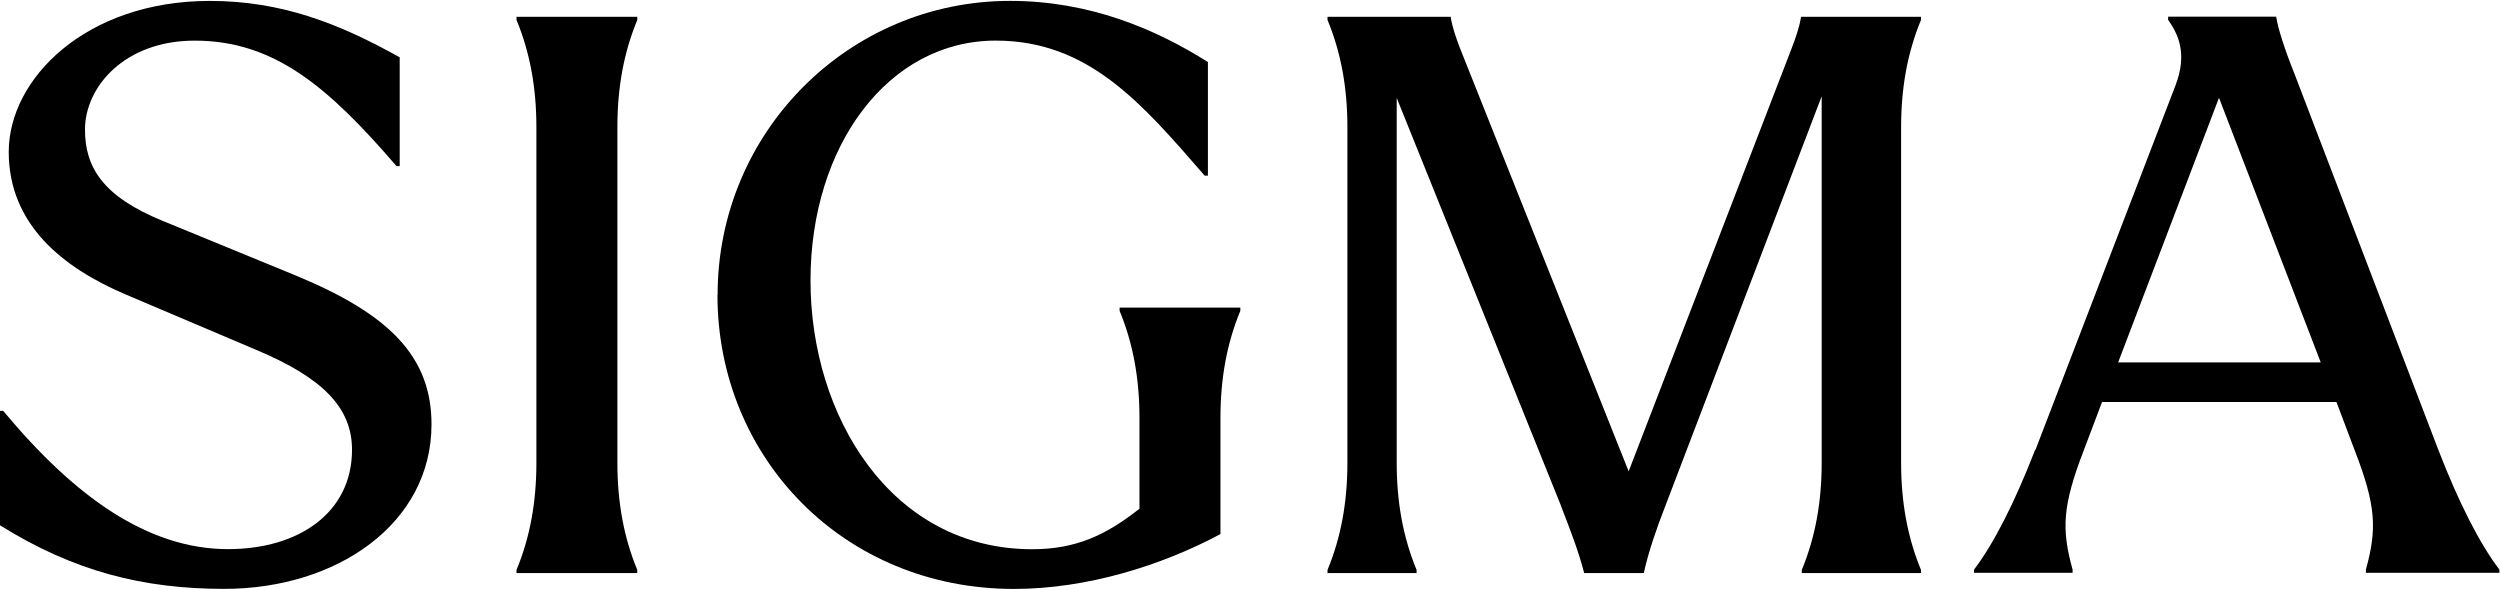 <?xml version="1.0" encoding="UTF-8" standalone="no"?>
<svg
   width="2500"
   height="590"
   viewBox="0 0 2500 590"
   fill="none"
   version="1.1"
   id="svg171"
   sodipodi:docname="sigma-logo.svg"
   inkscape:version="1.2.1 (9c6d41e410, 2022-07-14)"
   xmlns:inkscape="http://www.inkscape.org/namespaces/inkscape"
   xmlns:sodipodi="http://sodipodi.sourceforge.net/DTD/sodipodi-0.dtd"
   xmlns="http://www.w3.org/2000/svg"
   xmlns:svg="http://www.w3.org/2000/svg">
  <sodipodi:namedview
     id="namedview173"
     pagecolor="#ffffff"
     bordercolor="#000000"
     borderopacity="0.25"
     inkscape:showpageshadow="2"
     inkscape:pageopacity="0.0"
     inkscape:pagecheckerboard="0"
     inkscape:deskcolor="#d1d1d1"
     showgrid="false"
     inkscape:zoom="1.4047619"
     inkscape:cx="353.08475"
     inkscape:cy="424.98305"
     inkscape:window-width="1680"
     inkscape:window-height="997"
     inkscape:window-x="-8"
     inkscape:window-y="-8"
     inkscape:window-maximized="1"
     inkscape:current-layer="g164" />
  <g
     clip-path="url(#clip0_182_919)"
     id="g164"
     transform="matrix(29.398,0,0,29.398,0,-25.57)">
    <path
       d="M 0,18.738 V 14.846 H 0.109 C 2.541,17.766 5.026,19.549 7.759,19.549 c 2.406,0 4.215,-1.242 4.215,-3.378 0,-1.404 -0.946,-2.433 -3.27,-3.405 L 4.245,10.874 C 2.162,9.981 0.297,8.524 0.297,6.036 c 0,-2.489 2.624,-5.135 6.839,-5.135 2.432,0 4.381,0.758 6.46,1.918 v 3.701 H 13.487 C 11.164,3.821 9.324,2.252 6.622,2.252 c -2.38,0 -3.731,1.569 -3.731,3.026 0,1.269 0.593,2.271 2.65,3.108 L 10.083,10.251 c 3.134,1.299 4.595,2.729 4.595,5.053 0,3.378 -3.217,5.597 -7.053,5.597 C 4.869,20.9 2.515,20.307 0,18.738 Z"
       fill="#333333"
       id="path154"
       style="fill:#000000" />
    <path
       d="M 17.57,1.55 V 1.441 h 4.107 V 1.55 C 21.219,2.657 21.001,3.847 21.001,5.198 V 16.606 c 0,1.351 0.218,2.541 0.676,3.649 v 0.109 h -4.107 v -0.109 c 0.458,-1.107 0.676,-2.297 0.676,-3.649 V 5.198 c 0,-1.351 -0.218,-2.541 -0.676,-3.649 z"
       fill="#333333"
       id="path156"
       style="fill:#000000" />
    <path
       d="m 24.41,10.9 c 0,-5.541 4.46,-10 9.947,-10 2.729,0 4.974,0.972 6.731,2.08 v 3.866 h -0.109 c -2.136,-2.459 -3.945,-4.595 -7.11,-4.595 -3.649,0 -6.299,3.566 -6.299,8.164 0,4.598 2.729,9.137 7.541,9.137 1.46,0 2.485,-0.458 3.649,-1.378 v -3.082 c 0,-1.351 -0.218,-2.541 -0.676,-3.649 v -0.109 h 4.107 v 0.109 c -0.458,1.107 -0.676,2.297 -0.676,3.649 v 3.945 c -1.974,1.055 -4.516,1.866 -7.027,1.866 -5.785,0 -10.083,-4.459 -10.083,-10 z"
       fill="#333333"
       id="path158"
       style="fill:#000000" />
    <path
       d="M 53.107,18.093 47.51,4.2 V 16.606 c 0,1.351 0.218,2.541 0.676,3.649 v 0.109 h -3.029 v -0.109 c 0.458,-1.107 0.676,-2.297 0.676,-3.649 V 5.198 c 0,-1.351 -0.218,-2.541 -0.676,-3.649 V 1.441 h 4.189 C 49.398,1.794 49.533,2.169 49.668,2.522 L 55.4,16.903 60.941,2.522 c 0.135,-0.353 0.27,-0.728 0.323,-1.081 h 4.08 V 1.55 C 64.886,2.657 64.668,3.847 64.668,5.198 V 16.606 c 0,1.351 0.218,2.541 0.676,3.649 v 0.109 h -4.054 v -0.109 c 0.458,-1.107 0.676,-2.297 0.676,-3.649 V 4.144 L 56.643,18.093 c -0.296,0.758 -0.567,1.539 -0.728,2.271 h -2.027 c -0.188,-0.728 -0.488,-1.513 -0.785,-2.271 z"
       fill="#333333"
       id="path160"
       style="fill:#000000" />
    <path
       d="M 69.239,16.171 73.995,3.791 C 74.427,2.683 74.078,2.008 73.751,1.546 V 1.437 h 3.675 c 0.053,0.379 0.297,1.134 0.623,1.944 l 4.891,12.785 c 0.702,1.813 1.404,3.191 2.08,4.08 v 0.109 H 80.478 v -0.109 c 0.379,-1.378 0.353,-2.162 -0.379,-4.054 l -0.623,-1.648 h -7.973 l -0.623,1.648 c -0.728,1.892 -0.758,2.676 -0.379,4.054 v 0.109 h -3.352 v -0.109 c 0.676,-0.893 1.378,-2.271 2.08,-4.08 z m 9.703,-2.973 -3.461,-9.001 -3.431,9.001 z"
       fill="#333333"
       id="path162"
       style="fill:#000000" />
  </g>
  <defs
     id="defs169">
    <clipPath
       id="clip0_182_919">
      <rect
         width="85.026"
         height="20"
         fill="#ffffff"
         transform="translate(0,0.9)"
         id="rect166"
         x="0"
         y="0" />
    </clipPath>
  </defs>
</svg>
